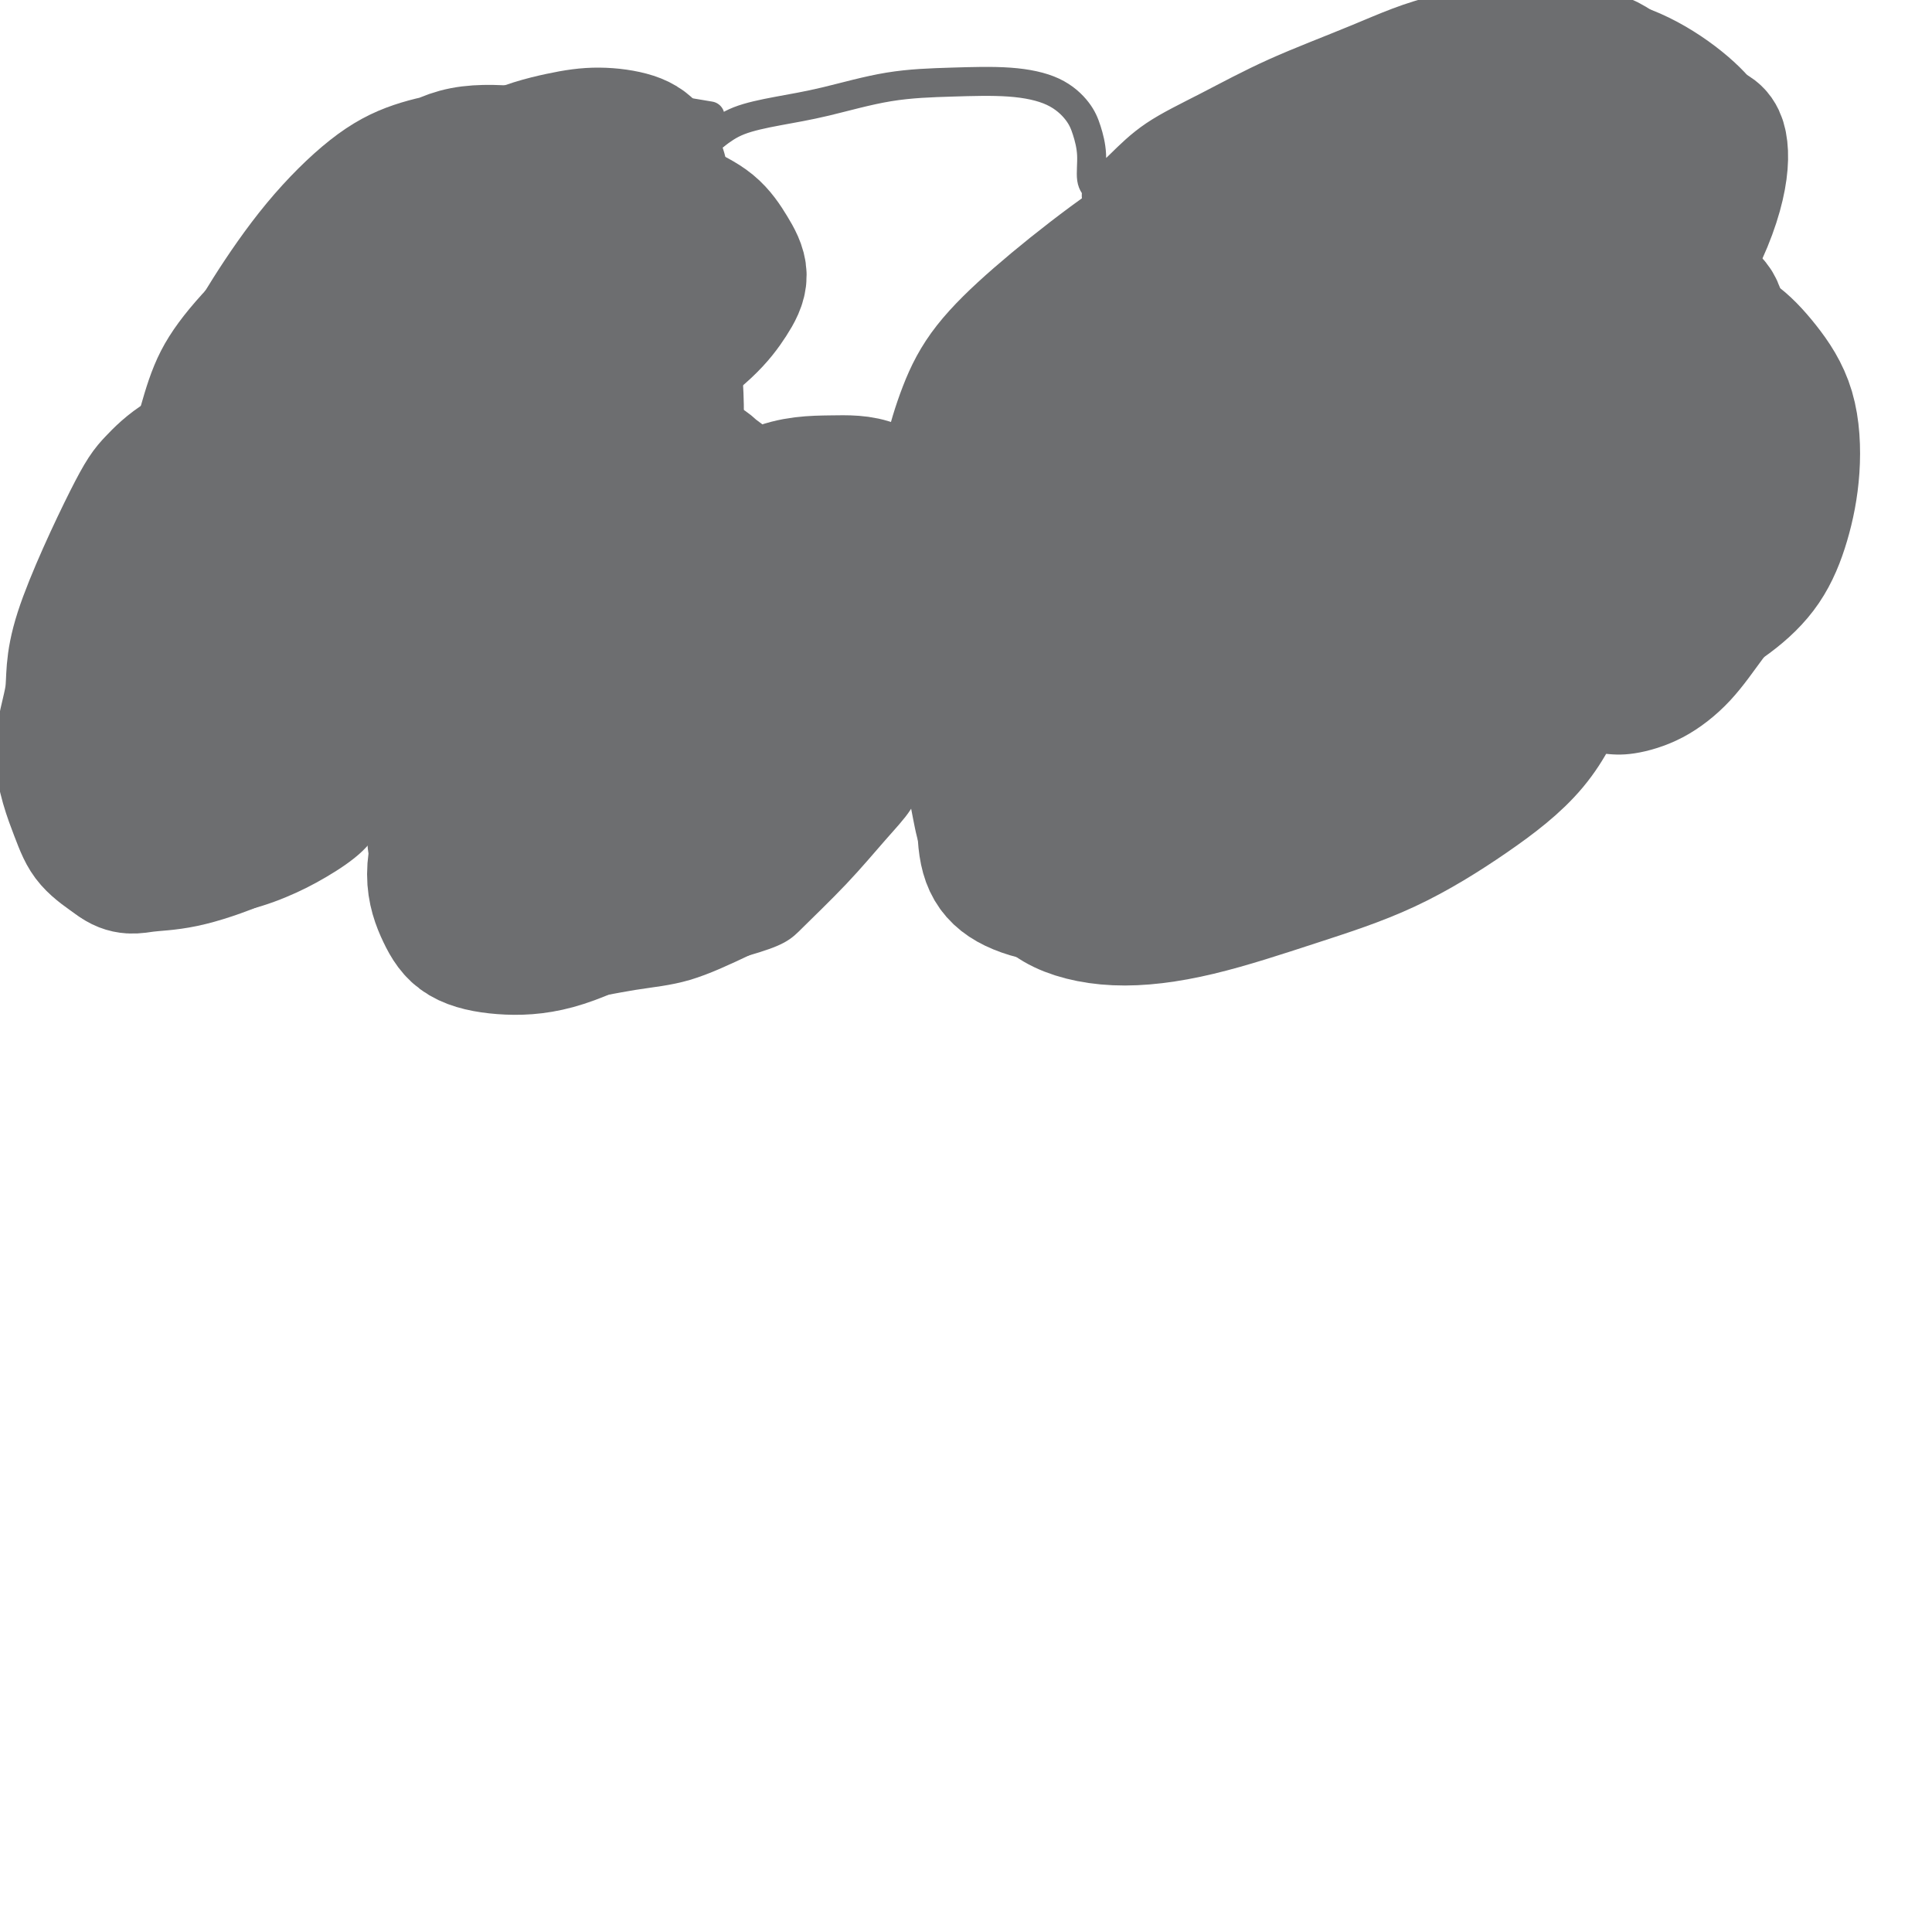 <svg viewBox='0 0 400 400' version='1.1' xmlns='http://www.w3.org/2000/svg' xmlns:xlink='http://www.w3.org/1999/xlink'><g fill='none' stroke='#6D6E70' stroke-width='6' stroke-linecap='round' stroke-linejoin='round'><path d='M147,24c-1.747,-0.290 -3.494,-0.580 -6,-1c-2.506,-0.420 -5.770,-0.968 -9,-1c-3.230,-0.032 -6.427,0.454 -10,1c-3.573,0.546 -7.521,1.151 -12,2c-4.479,0.849 -9.490,1.941 -14,3c-4.510,1.059 -8.520,2.084 -13,4c-4.480,1.916 -9.430,4.721 -14,8c-4.570,3.279 -8.760,7.030 -13,11c-4.240,3.970 -8.531,8.159 -12,12c-3.469,3.841 -6.117,7.334 -8,11c-1.883,3.666 -3.000,7.505 -4,11c-1.000,3.495 -1.884,6.647 -2,9c-0.116,2.353 0.536,3.907 1,5c0.464,1.093 0.741,1.726 1,2c0.259,0.274 0.500,0.190 1,0c0.500,-0.190 1.258,-0.488 2,-1c0.742,-0.512 1.467,-1.240 2,-2c0.533,-0.760 0.873,-1.552 1,-2c0.127,-0.448 0.041,-0.551 0,-1c-0.041,-0.449 -0.036,-1.244 0,-2c0.036,-0.756 0.103,-1.474 0,-2c-0.103,-0.526 -0.377,-0.861 -1,-1c-0.623,-0.139 -1.594,-0.082 -3,0c-1.406,0.082 -3.247,0.191 -5,1c-1.753,0.809 -3.418,2.320 -5,4c-1.582,1.680 -3.080,3.529 -4,6c-0.920,2.471 -1.263,5.563 -2,9c-0.737,3.437 -1.869,7.218 -3,11'/><path d='M15,121c-1.818,6.139 -1.862,8.485 -3,12c-1.138,3.515 -3.371,8.198 -5,12c-1.629,3.802 -2.654,6.722 -3,10c-0.346,3.278 -0.014,6.912 1,10c1.014,3.088 2.709,5.630 4,8c1.291,2.370 2.178,4.569 3,6c0.822,1.431 1.581,2.095 3,3c1.419,0.905 3.500,2.052 6,3c2.500,0.948 5.418,1.697 8,2c2.582,0.303 4.827,0.162 8,0c3.173,-0.162 7.276,-0.343 11,-1c3.724,-0.657 7.071,-1.791 10,-3c2.929,-1.209 5.440,-2.495 8,-4c2.560,-1.505 5.169,-3.231 7,-5c1.831,-1.769 2.884,-3.582 4,-5c1.116,-1.418 2.295,-2.440 3,-3c0.705,-0.560 0.934,-0.658 1,-1c0.066,-0.342 -0.033,-0.926 0,-1c0.033,-0.074 0.198,0.364 0,1c-0.198,0.636 -0.758,1.471 -1,3c-0.242,1.529 -0.165,3.754 0,6c0.165,2.246 0.420,4.514 1,7c0.580,2.486 1.486,5.190 3,8c1.514,2.810 3.636,5.727 6,8c2.364,2.273 4.969,3.901 8,5c3.031,1.099 6.486,1.667 10,2c3.514,0.333 7.086,0.429 11,0c3.914,-0.429 8.169,-1.385 12,-2c3.831,-0.615 7.237,-0.890 11,-2c3.763,-1.110 7.881,-3.055 12,-5'/><path d='M154,195c7.243,-2.103 7.852,-2.860 10,-5c2.148,-2.140 5.837,-5.662 9,-9c3.163,-3.338 5.800,-6.492 8,-9c2.200,-2.508 3.961,-4.371 5,-6c1.039,-1.629 1.354,-3.023 2,-4c0.646,-0.977 1.622,-1.537 2,-2c0.378,-0.463 0.156,-0.829 0,-1c-0.156,-0.171 -0.248,-0.146 0,0c0.248,0.146 0.835,0.413 1,1c0.165,0.587 -0.091,1.493 0,3c0.091,1.507 0.530,3.614 1,6c0.470,2.386 0.972,5.052 2,7c1.028,1.948 2.583,3.178 4,5c1.417,1.822 2.697,4.238 5,6c2.303,1.762 5.630,2.872 9,4c3.370,1.128 6.784,2.273 11,3c4.216,0.727 9.233,1.036 14,1c4.767,-0.036 9.284,-0.418 14,-1c4.716,-0.582 9.632,-1.364 14,-2c4.368,-0.636 8.188,-1.126 12,-2c3.812,-0.874 7.616,-2.132 11,-4c3.384,-1.868 6.346,-4.346 9,-7c2.654,-2.654 4.998,-5.485 7,-9c2.002,-3.515 3.661,-7.716 5,-11c1.339,-3.284 2.359,-5.651 3,-8c0.641,-2.349 0.904,-4.679 1,-6c0.096,-1.321 0.026,-1.632 0,-2c-0.026,-0.368 -0.007,-0.791 0,-1c0.007,-0.209 0.002,-0.202 0,0c-0.002,0.202 -0.001,0.601 0,1'/><path d='M313,143c1.367,-4.333 0.285,-1.666 0,0c-0.285,1.666 0.225,2.331 1,3c0.775,0.669 1.813,1.344 3,2c1.187,0.656 2.523,1.294 4,2c1.477,0.706 3.096,1.480 5,2c1.904,0.520 4.093,0.785 6,1c1.907,0.215 3.532,0.380 6,0c2.468,-0.380 5.777,-1.305 9,-3c3.223,-1.695 6.358,-4.161 9,-7c2.642,-2.839 4.791,-6.050 7,-9c2.209,-2.950 4.477,-5.637 6,-8c1.523,-2.363 2.301,-4.401 3,-7c0.699,-2.599 1.321,-5.759 2,-9c0.679,-3.241 1.416,-6.562 2,-10c0.584,-3.438 1.015,-6.991 1,-10c-0.015,-3.009 -0.476,-5.474 -1,-8c-0.524,-2.526 -1.112,-5.115 -2,-7c-0.888,-1.885 -2.078,-3.068 -3,-4c-0.922,-0.932 -1.578,-1.612 -3,-2c-1.422,-0.388 -3.610,-0.483 -5,-1c-1.390,-0.517 -1.982,-1.456 -4,-2c-2.018,-0.544 -5.462,-0.693 -7,-1c-1.538,-0.307 -1.171,-0.774 -1,-1c0.171,-0.226 0.145,-0.213 0,0c-0.145,0.213 -0.410,0.624 0,0c0.410,-0.624 1.495,-2.283 3,-4c1.505,-1.717 3.430,-3.490 5,-6c1.570,-2.510 2.785,-5.755 4,-9'/><path d='M363,45c2.453,-4.854 3.085,-6.988 3,-10c-0.085,-3.012 -0.887,-6.902 -2,-10c-1.113,-3.098 -2.538,-5.405 -5,-8c-2.462,-2.595 -5.963,-5.477 -10,-8c-4.037,-2.523 -8.611,-4.687 -14,-6c-5.389,-1.313 -11.591,-1.773 -18,-2c-6.409,-0.227 -13.023,-0.219 -19,1c-5.977,1.219 -11.315,3.648 -17,6c-5.685,2.352 -11.716,4.626 -17,7c-5.284,2.374 -9.822,4.849 -14,7c-4.178,2.151 -7.995,3.977 -11,6c-3.005,2.023 -5.197,4.242 -7,6c-1.803,1.758 -3.215,3.057 -4,4c-0.785,0.943 -0.941,1.532 -1,2c-0.059,0.468 -0.020,0.815 0,1c0.020,0.185 0.020,0.207 0,0c-0.020,-0.207 -0.061,-0.642 0,-1c0.061,-0.358 0.222,-0.640 0,-1c-0.222,-0.360 -0.828,-0.799 -1,-2c-0.172,-1.201 0.091,-3.163 0,-5c-0.091,-1.837 -0.535,-3.550 -1,-5c-0.465,-1.450 -0.950,-2.636 -2,-4c-1.050,-1.364 -2.665,-2.906 -5,-4c-2.335,-1.094 -5.391,-1.741 -9,-2c-3.609,-0.259 -7.770,-0.131 -12,0c-4.230,0.131 -8.528,0.264 -13,1c-4.472,0.736 -9.116,2.073 -13,3c-3.884,0.927 -7.007,1.442 -10,2c-2.993,0.558 -5.855,1.159 -8,2c-2.145,0.841 -3.572,1.920 -5,3'/><path d='M148,28c-6.143,1.672 -3.502,0.852 -3,1c0.502,0.148 -1.137,1.266 -2,2c-0.863,0.734 -0.949,1.086 -1,1c-0.051,-0.086 -0.065,-0.611 0,-1c0.065,-0.389 0.210,-0.643 0,-1c-0.210,-0.357 -0.774,-0.816 -1,-1c-0.226,-0.184 -0.113,-0.092 0,0'/></g>
<g fill='none' stroke='#6D6E70' stroke-width='28' stroke-linecap='round' stroke-linejoin='round'><path d='M126,56c-4.899,1.622 -9.798,3.244 -14,5c-4.202,1.756 -7.708,3.647 -11,6c-3.292,2.353 -6.370,5.167 -10,9c-3.630,3.833 -7.812,8.684 -11,14c-3.188,5.316 -5.382,11.098 -7,16c-1.618,4.902 -2.661,8.925 -3,12c-0.339,3.075 0.026,5.203 1,7c0.974,1.797 2.559,3.265 4,4c1.441,0.735 2.740,0.738 5,0c2.260,-0.738 5.482,-2.217 9,-4c3.518,-1.783 7.332,-3.869 11,-7c3.668,-3.131 7.190,-7.308 10,-12c2.810,-4.692 4.910,-9.900 7,-14c2.090,-4.100 4.172,-7.094 5,-10c0.828,-2.906 0.403,-5.725 0,-8c-0.403,-2.275 -0.786,-4.006 -2,-6c-1.214,-1.994 -3.261,-4.252 -5,-6c-1.739,-1.748 -3.170,-2.987 -5,-4c-1.830,-1.013 -4.059,-1.800 -6,-2c-1.941,-0.200 -3.593,0.186 -6,1c-2.407,0.814 -5.569,2.054 -9,4c-3.431,1.946 -7.129,4.597 -11,8c-3.871,3.403 -7.914,7.559 -12,12c-4.086,4.441 -8.216,9.169 -12,14c-3.784,4.831 -7.221,9.767 -10,15c-2.779,5.233 -4.900,10.763 -6,15c-1.100,4.237 -1.181,7.179 -1,10c0.181,2.821 0.623,5.520 2,7c1.377,1.480 3.688,1.740 6,2'/><path d='M45,144c2.459,-0.064 5.605,-1.223 10,-4c4.395,-2.777 10.039,-7.171 16,-12c5.961,-4.829 12.238,-10.092 18,-16c5.762,-5.908 11.009,-12.462 16,-19c4.991,-6.538 9.725,-13.060 14,-19c4.275,-5.940 8.092,-11.297 11,-16c2.908,-4.703 4.906,-8.753 6,-12c1.094,-3.247 1.285,-5.692 1,-8c-0.285,-2.308 -1.045,-4.481 -2,-6c-0.955,-1.519 -2.106,-2.385 -4,-3c-1.894,-0.615 -4.533,-0.981 -7,-1c-2.467,-0.019 -4.764,0.308 -8,1c-3.236,0.692 -7.412,1.747 -12,4c-4.588,2.253 -9.586,5.703 -14,9c-4.414,3.297 -8.242,6.439 -12,10c-3.758,3.561 -7.447,7.539 -11,11c-3.553,3.461 -6.971,6.405 -10,10c-3.029,3.595 -5.670,7.842 -8,12c-2.330,4.158 -4.349,8.226 -6,12c-1.651,3.774 -2.932,7.254 -3,10c-0.068,2.746 1.078,4.760 2,6c0.922,1.240 1.620,1.707 3,2c1.380,0.293 3.442,0.412 6,0c2.558,-0.412 5.613,-1.353 9,-3c3.387,-1.647 7.105,-3.998 11,-7c3.895,-3.002 7.967,-6.653 12,-10c4.033,-3.347 8.025,-6.388 11,-10c2.975,-3.612 4.931,-7.793 7,-11c2.069,-3.207 4.249,-5.440 6,-8c1.751,-2.560 3.072,-5.446 4,-8c0.928,-2.554 1.464,-4.777 2,-7'/><path d='M113,51c3.032,-6.388 1.112,-5.359 0,-6c-1.112,-0.641 -1.418,-2.952 -2,-5c-0.582,-2.048 -1.442,-3.834 -3,-5c-1.558,-1.166 -3.816,-1.712 -6,-2c-2.184,-0.288 -4.294,-0.319 -7,0c-2.706,0.319 -6.007,0.986 -9,2c-2.993,1.014 -5.677,2.375 -9,5c-3.323,2.625 -7.283,6.516 -11,11c-3.717,4.484 -7.189,9.562 -10,14c-2.811,4.438 -4.961,8.235 -7,12c-2.039,3.765 -3.966,7.498 -5,11c-1.034,3.502 -1.175,6.775 -1,10c0.175,3.225 0.667,6.404 2,9c1.333,2.596 3.506,4.611 6,6c2.494,1.389 5.308,2.154 9,2c3.692,-0.154 8.262,-1.228 13,-3c4.738,-1.772 9.645,-4.244 15,-7c5.355,-2.756 11.157,-5.797 17,-9c5.843,-3.203 11.729,-6.568 17,-10c5.271,-3.432 9.929,-6.930 14,-10c4.071,-3.070 7.554,-5.710 10,-8c2.446,-2.290 3.856,-4.228 5,-6c1.144,-1.772 2.022,-3.376 2,-5c-0.022,-1.624 -0.946,-3.268 -2,-5c-1.054,-1.732 -2.240,-3.553 -4,-5c-1.760,-1.447 -4.096,-2.520 -7,-4c-2.904,-1.480 -6.378,-3.366 -10,-5c-3.622,-1.634 -7.394,-3.015 -11,-4c-3.606,-0.985 -7.048,-1.573 -11,-2c-3.952,-0.427 -8.415,-0.693 -12,0c-3.585,0.693 -6.293,2.347 -9,4'/><path d='M87,36c-2.787,1.924 -5.253,4.733 -8,8c-2.747,3.267 -5.775,6.993 -8,11c-2.225,4.007 -3.646,8.295 -5,13c-1.354,4.705 -2.640,9.827 -3,15c-0.360,5.173 0.207,10.397 1,15c0.793,4.603 1.811,8.586 4,12c2.189,3.414 5.548,6.260 9,8c3.452,1.740 6.998,2.375 11,3c4.002,0.625 8.460,1.242 13,1c4.540,-0.242 9.161,-1.342 14,-3c4.839,-1.658 9.897,-3.876 14,-7c4.103,-3.124 7.251,-7.156 9,-12c1.749,-4.844 2.100,-10.500 2,-16c-0.100,-5.500 -0.651,-10.845 -2,-16c-1.349,-5.155 -3.497,-10.122 -6,-14c-2.503,-3.878 -5.360,-6.669 -8,-9c-2.640,-2.331 -5.063,-4.202 -8,-6c-2.937,-1.798 -6.388,-3.524 -10,-4c-3.612,-0.476 -7.387,0.297 -11,1c-3.613,0.703 -7.066,1.335 -10,3c-2.934,1.665 -5.348,4.364 -8,7c-2.652,2.636 -5.540,5.209 -8,9c-2.460,3.791 -4.492,8.799 -6,13c-1.508,4.201 -2.492,7.596 -3,11c-0.508,3.404 -0.540,6.817 0,10c0.540,3.183 1.651,6.136 3,9c1.349,2.864 2.936,5.640 5,8c2.064,2.360 4.605,4.303 7,6c2.395,1.697 4.645,3.149 7,4c2.355,0.851 4.816,1.100 7,1c2.184,-0.100 4.092,-0.550 6,-1'/><path d='M95,116c2.918,-0.439 3.714,-1.538 5,-3c1.286,-1.462 3.063,-3.287 4,-5c0.937,-1.713 1.036,-3.316 1,-5c-0.036,-1.684 -0.205,-3.451 -1,-5c-0.795,-1.549 -2.215,-2.879 -3,-4c-0.785,-1.121 -0.936,-2.031 -5,-4c-4.064,-1.969 -12.042,-4.996 -17,-6c-4.958,-1.004 -6.896,0.017 -10,1c-3.104,0.983 -7.372,1.930 -11,3c-3.628,1.070 -6.615,2.263 -9,4c-2.385,1.737 -4.169,4.019 -6,6c-1.831,1.981 -3.711,3.662 -5,6c-1.289,2.338 -1.988,5.333 -3,9c-1.012,3.667 -2.338,8.006 -3,12c-0.662,3.994 -0.660,7.643 0,11c0.660,3.357 1.980,6.422 3,9c1.020,2.578 1.741,4.669 3,6c1.259,1.331 3.055,1.901 5,3c1.945,1.099 4.038,2.728 6,3c1.962,0.272 3.793,-0.813 6,-1c2.207,-0.187 4.792,0.523 9,-5c4.208,-5.523 10.041,-17.280 13,-24c2.959,-6.720 3.044,-8.402 3,-11c-0.044,-2.598 -0.216,-6.113 -1,-9c-0.784,-2.887 -2.180,-5.147 -4,-7c-1.820,-1.853 -4.065,-3.301 -6,-4c-1.935,-0.699 -3.559,-0.650 -6,-1c-2.441,-0.350 -5.697,-1.100 -9,-1c-3.303,0.100 -6.651,1.050 -10,2'/><path d='M44,96c-5.414,0.947 -6.448,3.316 -8,6c-1.552,2.684 -3.620,5.684 -6,9c-2.380,3.316 -5.071,6.948 -7,11c-1.929,4.052 -3.096,8.524 -4,13c-0.904,4.476 -1.546,8.955 -2,13c-0.454,4.045 -0.721,7.656 -1,11c-0.279,3.344 -0.569,6.421 2,10c2.569,3.579 7.997,7.662 11,9c3.003,1.338 3.579,-0.067 5,-1c1.421,-0.933 3.686,-1.393 7,-3c3.314,-1.607 7.678,-4.362 12,-8c4.322,-3.638 8.603,-8.160 12,-12c3.397,-3.840 5.910,-6.999 8,-11c2.090,-4.001 3.756,-8.845 5,-13c1.244,-4.155 2.065,-7.621 2,-11c-0.065,-3.379 -1.016,-6.670 -2,-10c-0.984,-3.330 -2.001,-6.700 -4,-10c-1.999,-3.300 -4.979,-6.532 -8,-8c-3.021,-1.468 -6.083,-1.172 -9,-1c-2.917,0.172 -5.690,0.220 -9,1c-3.310,0.780 -7.157,2.293 -10,4c-2.843,1.707 -4.681,3.609 -6,5c-1.319,1.391 -2.120,2.272 -5,8c-2.880,5.728 -7.840,16.303 -10,23c-2.160,6.697 -1.521,9.515 -2,13c-0.479,3.485 -2.077,7.635 -2,12c0.077,4.365 1.828,8.944 3,12c1.172,3.056 1.763,4.587 3,6c1.237,1.413 3.118,2.706 5,4'/><path d='M24,178c2.259,1.791 3.908,1.270 6,1c2.092,-0.270 4.628,-0.287 8,-1c3.372,-0.713 7.581,-2.121 12,-4c4.419,-1.879 9.047,-4.227 13,-7c3.953,-2.773 7.230,-5.969 10,-9c2.770,-3.031 5.035,-5.895 7,-9c1.965,-3.105 3.632,-6.451 5,-10c1.368,-3.549 2.437,-7.302 3,-10c0.563,-2.698 0.620,-4.340 0,-6c-0.620,-1.660 -1.917,-3.339 -3,-4c-1.083,-0.661 -1.951,-0.304 -3,0c-1.049,0.304 -2.279,0.557 -4,1c-1.721,0.443 -3.933,1.078 -6,2c-2.067,0.922 -3.987,2.133 -7,5c-3.013,2.867 -7.118,7.391 -10,11c-2.882,3.609 -4.541,6.302 -6,9c-1.459,2.698 -2.717,5.401 -3,7c-0.283,1.599 0.411,2.093 1,3c0.589,0.907 1.074,2.228 2,3c0.926,0.772 2.294,0.997 4,1c1.706,0.003 3.750,-0.215 7,-1c3.250,-0.785 7.706,-2.136 13,-4c5.294,-1.864 11.425,-4.241 17,-7c5.575,-2.759 10.592,-5.899 16,-9c5.408,-3.101 11.205,-6.163 16,-9c4.795,-2.837 8.589,-5.451 12,-8c3.411,-2.549 6.440,-5.034 9,-7c2.560,-1.966 4.651,-3.414 6,-5c1.349,-1.586 1.957,-3.310 2,-5c0.043,-1.690 -0.478,-3.345 -1,-5'/><path d='M150,101c-0.184,-2.099 -1.144,-2.348 -2,-3c-0.856,-0.652 -1.608,-1.708 -3,-2c-1.392,-0.292 -3.424,0.180 -5,1c-1.576,0.820 -2.696,1.989 -5,4c-2.304,2.011 -5.792,4.864 -9,8c-3.208,3.136 -6.135,6.553 -9,11c-2.865,4.447 -5.667,9.923 -8,15c-2.333,5.077 -4.197,9.755 -6,14c-1.803,4.245 -3.546,8.059 -4,12c-0.454,3.941 0.381,8.011 1,11c0.619,2.989 1.021,4.897 2,7c0.979,2.103 2.535,4.399 5,6c2.465,1.601 5.838,2.506 9,3c3.162,0.494 6.112,0.576 10,0c3.888,-0.576 8.715,-1.812 13,-4c4.285,-2.188 8.028,-5.329 12,-9c3.972,-3.671 8.171,-7.870 12,-12c3.829,-4.130 7.287,-8.189 10,-13c2.713,-4.811 4.681,-10.372 6,-15c1.319,-4.628 1.989,-8.321 2,-12c0.011,-3.679 -0.635,-7.345 -2,-10c-1.365,-2.655 -3.447,-4.301 -6,-6c-2.553,-1.699 -5.578,-3.451 -9,-4c-3.422,-0.549 -7.241,0.105 -11,1c-3.759,0.895 -7.456,2.030 -12,4c-4.544,1.970 -9.933,4.775 -15,8c-5.067,3.225 -9.811,6.870 -14,11c-4.189,4.130 -7.824,8.746 -11,13c-3.176,4.254 -5.894,8.145 -8,12c-2.106,3.855 -3.602,7.673 -4,11c-0.398,3.327 0.301,6.164 1,9'/><path d='M90,172c-0.115,4.470 1.096,5.646 3,7c1.904,1.354 4.501,2.885 7,4c2.499,1.115 4.900,1.814 8,2c3.100,0.186 6.899,-0.143 11,-1c4.101,-0.857 8.505,-2.244 13,-4c4.495,-1.756 9.081,-3.883 14,-7c4.919,-3.117 10.172,-7.224 15,-11c4.828,-3.776 9.232,-7.222 13,-11c3.768,-3.778 6.899,-7.887 9,-12c2.101,-4.113 3.170,-8.229 4,-12c0.830,-3.771 1.420,-7.198 1,-10c-0.420,-2.802 -1.851,-4.981 -4,-7c-2.149,-2.019 -5.015,-3.880 -8,-5c-2.985,-1.120 -6.087,-1.500 -10,-1c-3.913,0.500 -8.637,1.880 -13,4c-4.363,2.120 -8.365,4.981 -13,8c-4.635,3.019 -9.902,6.195 -15,10c-5.098,3.805 -10.026,8.239 -14,13c-3.974,4.761 -6.993,9.849 -10,15c-3.007,5.151 -6.003,10.365 -8,15c-1.997,4.635 -2.995,8.692 -3,12c-0.005,3.308 0.984,5.866 2,8c1.016,2.134 2.059,3.845 4,5c1.941,1.155 4.779,1.753 8,2c3.221,0.247 6.825,0.141 11,-1c4.175,-1.141 8.920,-3.318 14,-6c5.080,-2.682 10.494,-5.868 16,-10c5.506,-4.132 11.105,-9.211 16,-14c4.895,-4.789 9.087,-9.289 13,-14c3.913,-4.711 7.547,-9.632 10,-14c2.453,-4.368 3.727,-8.184 5,-12'/><path d='M189,125c1.036,-3.729 1.126,-7.051 1,-10c-0.126,-2.949 -0.466,-5.523 -2,-8c-1.534,-2.477 -4.260,-4.856 -7,-6c-2.740,-1.144 -5.495,-1.054 -9,-1c-3.505,0.054 -7.761,0.073 -12,2c-4.239,1.927 -8.462,5.762 -13,10c-4.538,4.238 -9.391,8.880 -14,14c-4.609,5.120 -8.975,10.719 -13,16c-4.025,5.281 -7.708,10.246 -10,15c-2.292,4.754 -3.192,9.298 -4,13c-0.808,3.702 -1.525,6.562 -1,9c0.525,2.438 2.290,4.452 4,6c1.710,1.548 3.363,2.628 6,3c2.637,0.372 6.258,0.035 10,-1c3.742,-1.035 7.607,-2.768 12,-5c4.393,-2.232 9.315,-4.964 14,-9c4.685,-4.036 9.134,-9.378 13,-14c3.866,-4.622 7.149,-8.525 10,-13c2.851,-4.475 5.269,-9.522 7,-14c1.731,-4.478 2.776,-8.388 3,-12c0.224,-3.612 -0.373,-6.925 -1,-9c-0.627,-2.075 -1.284,-2.912 -4,-3c-2.716,-0.088 -7.490,0.571 -11,2c-3.510,1.429 -5.758,3.627 -9,7c-3.242,3.373 -7.480,7.922 -11,13c-3.520,5.078 -6.322,10.687 -9,15c-2.678,4.313 -5.233,7.331 -7,10c-1.767,2.669 -2.745,4.988 -3,7c-0.255,2.012 0.213,3.718 1,5c0.787,1.282 1.894,2.141 3,3'/><path d='M133,170c1.577,1.498 3.519,1.241 5,1c1.481,-0.241 2.501,-0.468 4,-1c1.499,-0.532 3.475,-1.370 5,-2c1.525,-0.630 2.597,-1.051 5,-3c2.403,-1.949 6.135,-5.425 9,-10c2.865,-4.575 4.863,-10.248 7,-16c2.137,-5.752 4.412,-11.581 6,-16c1.588,-4.419 2.490,-7.426 3,-9c0.510,-1.574 0.628,-1.714 0,-2c-0.628,-0.286 -2.001,-0.718 -3,-1c-0.999,-0.282 -1.623,-0.413 -3,0c-1.377,0.413 -3.508,1.369 -5,2c-1.492,0.631 -2.344,0.938 -5,3c-2.656,2.062 -7.118,5.881 -11,11c-3.882,5.119 -7.186,11.539 -10,17c-2.814,5.461 -5.137,9.964 -7,14c-1.863,4.036 -3.267,7.606 -4,11c-0.733,3.394 -0.794,6.614 0,9c0.794,2.386 2.445,3.939 4,5c1.555,1.061 3.015,1.629 5,2c1.985,0.371 4.494,0.546 8,-1c3.506,-1.546 8.008,-4.813 13,-9c4.992,-4.187 10.472,-9.296 15,-14c4.528,-4.704 8.102,-9.004 11,-13c2.898,-3.996 5.118,-7.687 7,-11c1.882,-3.313 3.424,-6.247 4,-9c0.576,-2.753 0.185,-5.326 -1,-7c-1.185,-1.674 -3.165,-2.451 -5,-3c-1.835,-0.549 -3.524,-0.871 -6,0c-2.476,0.871 -5.738,2.936 -9,5'/><path d='M175,123c-4.668,2.689 -8.838,6.911 -13,12c-4.162,5.089 -8.316,11.045 -12,16c-3.684,4.955 -6.899,8.907 -9,13c-2.101,4.093 -3.090,8.325 -4,11c-0.910,2.675 -1.743,3.792 -2,5c-0.257,1.208 0.062,2.507 1,3c0.938,0.493 2.494,0.181 4,0c1.506,-0.181 2.961,-0.231 6,-2c3.039,-1.769 7.663,-5.257 13,-10c5.337,-4.743 11.388,-10.742 17,-16c5.612,-5.258 10.783,-9.776 16,-14c5.217,-4.224 10.478,-8.154 15,-12c4.522,-3.846 8.305,-7.609 12,-11c3.695,-3.391 7.303,-6.411 10,-9c2.697,-2.589 4.484,-4.747 6,-6c1.516,-1.253 2.760,-1.601 3,-2c0.240,-0.399 -0.523,-0.849 -1,-1c-0.477,-0.151 -0.669,-0.005 -1,0c-0.331,0.005 -0.801,-0.133 -1,0c-0.199,0.133 -0.126,0.536 -1,1c-0.874,0.464 -2.696,0.990 -4,2c-1.304,1.010 -2.092,2.505 -3,4c-0.908,1.495 -1.938,2.991 -3,4c-1.062,1.009 -2.158,1.533 -3,3c-0.842,1.467 -1.430,3.879 -2,6c-0.570,2.121 -1.120,3.953 -1,6c0.120,2.047 0.911,4.311 2,6c1.089,1.689 2.478,2.803 5,3c2.522,0.197 6.179,-0.524 10,-2c3.821,-1.476 7.806,-3.707 15,-10c7.194,-6.293 17.597,-16.646 28,-27'/><path d='M278,96c5.806,-6.156 6.323,-8.047 7,-10c0.677,-1.953 1.516,-3.967 1,-5c-0.516,-1.033 -2.387,-1.084 -4,-1c-1.613,0.084 -2.968,0.303 -5,1c-2.032,0.697 -4.741,1.872 -9,5c-4.259,3.128 -10.069,8.207 -16,14c-5.931,5.793 -11.982,12.298 -17,18c-5.018,5.702 -9.001,10.601 -13,16c-3.999,5.399 -8.013,11.298 -11,16c-2.987,4.702 -4.945,8.206 -6,12c-1.055,3.794 -1.205,7.877 -1,11c0.205,3.123 0.766,5.285 2,7c1.234,1.715 3.140,2.983 6,4c2.860,1.017 6.672,1.783 11,1c4.328,-0.783 9.170,-3.113 15,-6c5.830,-2.887 12.647,-6.329 19,-10c6.353,-3.671 12.243,-7.570 18,-12c5.757,-4.430 11.380,-9.391 16,-14c4.620,-4.609 8.236,-8.865 11,-13c2.764,-4.135 4.676,-8.148 6,-12c1.324,-3.852 2.060,-7.542 2,-11c-0.060,-3.458 -0.917,-6.683 -3,-9c-2.083,-2.317 -5.394,-3.728 -9,-5c-3.606,-1.272 -7.507,-2.407 -12,-2c-4.493,0.407 -9.577,2.356 -15,5c-5.423,2.644 -11.185,5.982 -17,10c-5.815,4.018 -11.682,8.716 -17,14c-5.318,5.284 -10.086,11.153 -14,17c-3.914,5.847 -6.976,11.670 -9,17c-2.024,5.330 -3.012,10.165 -4,15'/><path d='M210,169c-1.556,7.356 1.054,9.747 3,12c1.946,2.253 3.229,4.368 6,6c2.771,1.632 7.029,2.780 12,3c4.971,0.220 10.656,-0.486 17,-2c6.344,-1.514 13.348,-3.834 20,-6c6.652,-2.166 12.952,-4.178 19,-7c6.048,-2.822 11.843,-6.452 17,-10c5.157,-3.548 9.675,-7.012 13,-11c3.325,-3.988 5.457,-8.498 7,-13c1.543,-4.502 2.497,-8.994 2,-13c-0.497,-4.006 -2.444,-7.526 -5,-11c-2.556,-3.474 -5.720,-6.902 -10,-10c-4.280,-3.098 -9.675,-5.864 -15,-7c-5.325,-1.136 -10.578,-0.640 -16,1c-5.422,1.640 -11.013,4.423 -16,8c-4.987,3.577 -9.371,7.947 -14,13c-4.629,5.053 -9.501,10.789 -13,16c-3.499,5.211 -5.623,9.898 -7,15c-1.377,5.102 -2.008,10.618 -2,15c0.008,4.382 0.654,7.629 2,10c1.346,2.371 3.392,3.866 6,5c2.608,1.134 5.780,1.908 9,2c3.220,0.092 6.490,-0.496 10,-2c3.510,-1.504 7.261,-3.922 11,-7c3.739,-3.078 7.466,-6.814 11,-11c3.534,-4.186 6.877,-8.821 9,-13c2.123,-4.179 3.028,-7.902 4,-11c0.972,-3.098 2.013,-5.573 2,-8c-0.013,-2.427 -1.080,-4.807 -2,-7c-0.920,-2.193 -1.691,-4.198 -3,-6c-1.309,-1.802 -3.154,-3.401 -5,-5'/><path d='M282,115c-2.687,-3.262 -4.404,-2.416 -6,-2c-1.596,0.416 -3.070,0.404 -6,2c-2.930,1.596 -7.314,4.801 -11,9c-3.686,4.199 -6.673,9.391 -9,14c-2.327,4.609 -3.993,8.634 -5,12c-1.007,3.366 -1.353,6.071 -1,9c0.353,2.929 1.407,6.080 3,8c1.593,1.920 3.727,2.610 6,3c2.273,0.390 4.685,0.482 8,-1c3.315,-1.482 7.532,-4.537 12,-8c4.468,-3.463 9.188,-7.336 13,-12c3.812,-4.664 6.715,-10.121 9,-15c2.285,-4.879 3.952,-9.179 5,-13c1.048,-3.821 1.477,-7.161 1,-10c-0.477,-2.839 -1.861,-5.176 -4,-6c-2.139,-0.824 -5.033,-0.135 -8,1c-2.967,1.135 -6.008,2.717 -9,5c-2.992,2.283 -5.937,5.269 -9,9c-3.063,3.731 -6.246,8.208 -9,13c-2.754,4.792 -5.079,9.900 -7,14c-1.921,4.100 -3.439,7.191 -4,10c-0.561,2.809 -0.164,5.335 0,7c0.164,1.665 0.095,2.469 1,3c0.905,0.531 2.784,0.788 4,0c1.216,-0.788 1.769,-2.621 3,-4c1.231,-1.379 3.140,-2.303 6,-6c2.860,-3.697 6.673,-10.167 10,-17c3.327,-6.833 6.170,-14.027 8,-19c1.830,-4.973 2.646,-7.723 3,-10c0.354,-2.277 0.244,-4.079 0,-5c-0.244,-0.921 -0.622,-0.960 -1,-1'/><path d='M285,105c-0.560,-0.737 -1.461,0.420 -2,1c-0.539,0.580 -0.715,0.582 -1,1c-0.285,0.418 -0.680,1.251 -2,3c-1.320,1.749 -3.565,4.414 -5,7c-1.435,2.586 -2.061,5.093 -2,8c0.061,2.907 0.807,6.213 2,8c1.193,1.787 2.833,2.054 5,2c2.167,-0.054 4.861,-0.428 8,-1c3.139,-0.572 6.724,-1.342 11,-3c4.276,-1.658 9.244,-4.204 14,-7c4.756,-2.796 9.301,-5.842 13,-9c3.699,-3.158 6.550,-6.427 10,-10c3.450,-3.573 7.497,-7.450 10,-10c2.503,-2.550 3.463,-3.773 6,-11c2.537,-7.227 6.651,-20.459 1,-22c-5.651,-1.541 -21.066,8.610 -30,17c-8.934,8.390 -11.386,15.020 -14,21c-2.614,5.980 -5.390,11.312 -7,16c-1.610,4.688 -2.053,8.733 -2,12c0.053,3.267 0.602,5.757 2,8c1.398,2.243 3.644,4.238 6,5c2.356,0.762 4.823,0.289 8,0c3.177,-0.289 7.064,-0.395 11,-2c3.936,-1.605 7.921,-4.709 12,-8c4.079,-3.291 8.252,-6.771 12,-10c3.748,-3.229 7.071,-6.208 9,-9c1.929,-2.792 2.465,-5.396 3,-8'/><path d='M363,104c1.931,-3.802 0.759,-4.808 0,-6c-0.759,-1.192 -1.103,-2.571 -2,-4c-0.897,-1.429 -2.346,-2.909 -4,-4c-1.654,-1.091 -3.512,-1.792 -5,-2c-1.488,-0.208 -2.607,0.078 -4,1c-1.393,0.922 -3.059,2.480 -5,4c-1.941,1.520 -4.158,3.002 -6,6c-1.842,2.998 -3.309,7.511 -4,11c-0.691,3.489 -0.604,5.953 0,8c0.604,2.047 1.727,3.677 3,5c1.273,1.323 2.696,2.340 4,3c1.304,0.660 2.487,0.963 4,1c1.513,0.037 3.354,-0.193 5,-1c1.646,-0.807 3.096,-2.193 5,-5c1.904,-2.807 4.264,-7.036 6,-11c1.736,-3.964 2.850,-7.663 3,-11c0.150,-3.337 -0.665,-6.311 -2,-9c-1.335,-2.689 -3.192,-5.093 -5,-7c-1.808,-1.907 -3.568,-3.319 -5,-4c-1.432,-0.681 -2.536,-0.633 -4,0c-1.464,0.633 -3.290,1.849 -5,3c-1.710,1.151 -3.306,2.237 -6,5c-2.694,2.763 -6.488,7.204 -10,12c-3.512,4.796 -6.744,9.948 -9,14c-2.256,4.052 -3.536,7.006 -4,10c-0.464,2.994 -0.113,6.029 0,8c0.113,1.971 -0.011,2.879 1,4c1.011,1.121 3.157,2.456 5,3c1.843,0.544 3.384,0.298 5,0c1.616,-0.298 3.308,-0.649 5,-1'/><path d='M329,137c3.601,0.085 5.104,-0.703 8,-2c2.896,-1.297 7.186,-3.103 11,-5c3.814,-1.897 7.151,-3.883 10,-6c2.849,-2.117 5.208,-4.364 7,-7c1.792,-2.636 3.016,-5.662 4,-9c0.984,-3.338 1.728,-6.989 2,-11c0.272,-4.011 0.071,-8.381 -1,-12c-1.071,-3.619 -3.011,-6.488 -5,-9c-1.989,-2.512 -4.027,-4.668 -6,-6c-1.973,-1.332 -3.882,-1.840 -6,-2c-2.118,-0.160 -4.445,0.028 -6,0c-1.555,-0.028 -2.338,-0.273 -5,3c-2.662,3.273 -7.204,10.065 -10,16c-2.796,5.935 -3.846,11.012 -5,16c-1.154,4.988 -2.413,9.886 -3,14c-0.587,4.114 -0.504,7.444 0,10c0.504,2.556 1.428,4.337 2,6c0.572,1.663 0.793,3.209 2,4c1.207,0.791 3.399,0.827 5,1c1.601,0.173 2.611,0.484 4,0c1.389,-0.484 3.156,-1.762 5,-3c1.844,-1.238 3.764,-2.437 6,-5c2.236,-2.563 4.789,-6.491 7,-10c2.211,-3.509 4.080,-6.598 5,-10c0.920,-3.402 0.890,-7.116 0,-10c-0.890,-2.884 -2.639,-4.939 -4,-7c-1.361,-2.061 -2.334,-4.130 -4,-6c-1.666,-1.870 -4.025,-3.542 -7,-5c-2.975,-1.458 -6.564,-2.702 -10,-3c-3.436,-0.298 -6.718,0.351 -10,1'/><path d='M325,80c-4.787,0.559 -6.753,2.956 -9,6c-2.247,3.044 -4.774,6.734 -7,11c-2.226,4.266 -4.152,9.107 -5,13c-0.848,3.893 -0.619,6.838 0,10c0.619,3.162 1.628,6.542 3,9c1.372,2.458 3.108,3.994 5,5c1.892,1.006 3.940,1.481 6,2c2.060,0.519 4.130,1.080 6,1c1.870,-0.080 3.538,-0.802 5,-2c1.462,-1.198 2.717,-2.871 4,-5c1.283,-2.129 2.593,-4.713 4,-7c1.407,-2.287 2.912,-4.279 4,-6c1.088,-1.721 1.759,-3.173 2,-4c0.241,-0.827 0.053,-1.030 0,-1c-0.053,0.030 0.029,0.293 0,0c-0.029,-0.293 -0.171,-1.143 -1,-2c-0.829,-0.857 -2.347,-1.721 -4,-3c-1.653,-1.279 -3.443,-2.972 -5,-4c-1.557,-1.028 -2.883,-1.389 -4,-2c-1.117,-0.611 -2.025,-1.470 -3,-2c-0.975,-0.530 -2.015,-0.730 -3,-1c-0.985,-0.270 -1.914,-0.608 -3,-1c-1.086,-0.392 -2.330,-0.837 -3,-1c-0.670,-0.163 -0.768,-0.044 -1,0c-0.232,0.044 -0.598,0.012 -1,0c-0.402,-0.012 -0.839,-0.003 -1,0c-0.161,0.003 -0.046,0.001 0,0c0.046,-0.001 0.023,-0.000 0,0'/><path d='M314,96c-2.602,-0.930 0.392,0.247 2,1c1.608,0.753 1.829,1.084 3,1c1.171,-0.084 3.292,-0.584 5,-1c1.708,-0.416 3.003,-0.748 4,-2c0.997,-1.252 1.696,-3.423 3,-5c1.304,-1.577 3.211,-2.560 5,-5c1.789,-2.440 3.458,-6.337 5,-10c1.542,-3.663 2.956,-7.093 4,-11c1.044,-3.907 1.716,-8.291 2,-12c0.284,-3.709 0.179,-6.743 0,-10c-0.179,-3.257 -0.433,-6.738 -1,-10c-0.567,-3.262 -1.449,-6.306 -3,-9c-1.551,-2.694 -3.772,-5.039 -6,-7c-2.228,-1.961 -4.462,-3.537 -7,-4c-2.538,-0.463 -5.378,0.186 -9,2c-3.622,1.814 -8.025,4.791 -13,9c-4.975,4.209 -10.521,9.650 -16,16c-5.479,6.350 -10.893,13.609 -16,21c-5.107,7.391 -9.909,14.912 -13,21c-3.091,6.088 -4.471,10.742 -5,15c-0.529,4.258 -0.206,8.121 0,11c0.206,2.879 0.296,4.776 5,5c4.704,0.224 14.022,-1.223 21,-4c6.978,-2.777 11.618,-6.885 17,-12c5.382,-5.115 11.508,-11.239 17,-17c5.492,-5.761 10.350,-11.160 15,-17c4.650,-5.840 9.092,-12.122 12,-17c2.908,-4.878 4.283,-8.352 5,-11c0.717,-2.648 0.776,-4.471 0,-6c-0.776,-1.529 -2.388,-2.765 -4,-4'/><path d='M346,24c-4.598,-3.033 -14.095,-5.617 -21,-6c-6.905,-0.383 -11.220,1.434 -17,4c-5.780,2.566 -13.024,5.881 -20,10c-6.976,4.119 -13.683,9.041 -20,15c-6.317,5.959 -12.243,12.953 -17,19c-4.757,6.047 -8.343,11.146 -11,16c-2.657,4.854 -4.383,9.464 -5,13c-0.617,3.536 -0.123,5.997 1,8c1.123,2.003 2.876,3.549 5,5c2.124,1.451 4.618,2.806 8,3c3.382,0.194 7.653,-0.773 12,-2c4.347,-1.227 8.770,-2.714 14,-5c5.230,-2.286 11.268,-5.371 17,-9c5.732,-3.629 11.157,-7.802 16,-12c4.843,-4.198 9.105,-8.422 13,-13c3.895,-4.578 7.425,-9.511 10,-14c2.575,-4.489 4.196,-8.536 5,-12c0.804,-3.464 0.790,-6.347 0,-9c-0.790,-2.653 -2.355,-5.078 -4,-7c-1.645,-1.922 -3.371,-3.342 -6,-4c-2.629,-0.658 -6.161,-0.554 -10,0c-3.839,0.554 -7.985,1.557 -13,4c-5.015,2.443 -10.898,6.326 -17,12c-6.102,5.674 -12.422,13.140 -18,20c-5.578,6.860 -10.414,13.115 -14,19c-3.586,5.885 -5.922,11.400 -7,16c-1.078,4.600 -0.897,8.285 0,11c0.897,2.715 2.511,4.462 5,6c2.489,1.538 5.854,2.868 10,3c4.146,0.132 9.073,-0.934 14,-2'/><path d='M276,113c5.686,-1.470 12.900,-4.147 20,-8c7.100,-3.853 14.086,-8.884 20,-14c5.914,-5.116 10.756,-10.316 16,-16c5.244,-5.684 10.891,-11.851 15,-18c4.109,-6.149 6.680,-12.281 8,-17c1.320,-4.719 1.389,-8.024 1,-10c-0.389,-1.976 -1.237,-2.623 -3,-3c-1.763,-0.377 -4.440,-0.484 -7,0c-2.560,0.484 -5.004,1.559 -9,3c-3.996,1.441 -9.543,3.248 -16,7c-6.457,3.752 -13.825,9.448 -21,16c-7.175,6.552 -14.157,13.959 -20,20c-5.843,6.041 -10.547,10.716 -14,15c-3.453,4.284 -5.655,8.178 -7,11c-1.345,2.822 -1.832,4.571 -2,6c-0.168,1.429 -0.016,2.537 1,3c1.016,0.463 2.895,0.280 5,0c2.105,-0.280 4.435,-0.657 8,-2c3.565,-1.343 8.366,-3.650 14,-7c5.634,-3.350 12.100,-7.741 18,-12c5.900,-4.259 11.235,-8.387 16,-12c4.765,-3.613 8.961,-6.713 13,-10c4.039,-3.287 7.922,-6.763 11,-10c3.078,-3.237 5.350,-6.235 7,-9c1.650,-2.765 2.677,-5.295 3,-7c0.323,-1.705 -0.059,-2.583 -1,-4c-0.941,-1.417 -2.440,-3.371 -4,-5c-1.560,-1.629 -3.181,-2.931 -5,-4c-1.819,-1.069 -3.836,-1.903 -7,-2c-3.164,-0.097 -7.475,0.544 -13,3c-5.525,2.456 -12.262,6.728 -19,11'/><path d='M304,38c-8.163,4.332 -12.572,8.162 -18,13c-5.428,4.838 -11.877,10.684 -17,17c-5.123,6.316 -8.920,13.102 -12,19c-3.080,5.898 -5.444,10.909 -7,15c-1.556,4.091 -2.304,7.262 -2,10c0.304,2.738 1.662,5.042 4,6c2.338,0.958 5.657,0.571 9,0c3.343,-0.571 6.710,-1.326 12,-4c5.290,-2.674 12.504,-7.267 19,-13c6.496,-5.733 12.276,-12.605 18,-19c5.724,-6.395 11.392,-12.312 16,-19c4.608,-6.688 8.156,-14.146 11,-20c2.844,-5.854 4.985,-10.103 6,-13c1.015,-2.897 0.905,-4.440 0,-6c-0.905,-1.560 -2.605,-3.137 -5,-4c-2.395,-0.863 -5.485,-1.014 -9,-1c-3.515,0.014 -7.455,0.191 -12,1c-4.545,0.809 -9.695,2.250 -16,4c-6.305,1.750 -13.764,3.810 -21,7c-7.236,3.190 -14.250,7.510 -21,12c-6.750,4.490 -13.235,9.150 -19,14c-5.765,4.850 -10.809,9.889 -15,14c-4.191,4.111 -7.528,7.292 -10,14c-2.472,6.708 -4.080,16.942 -4,22c0.080,5.058 1.848,4.941 4,6c2.152,1.059 4.689,3.295 8,4c3.311,0.705 7.395,-0.120 12,-1c4.605,-0.880 9.729,-1.813 15,-4c5.271,-2.187 10.688,-5.627 16,-10c5.312,-4.373 10.518,-9.678 15,-15c4.482,-5.322 8.241,-10.661 12,-16'/><path d='M293,71c5.999,-7.586 7.496,-11.050 9,-15c1.504,-3.950 3.014,-8.385 4,-12c0.986,-3.615 1.449,-6.408 1,-9c-0.449,-2.592 -1.810,-4.981 -3,-7c-1.190,-2.019 -2.208,-3.668 -4,-5c-1.792,-1.332 -4.359,-2.349 -7,-3c-2.641,-0.651 -5.355,-0.938 -9,0c-3.645,0.938 -8.222,3.100 -13,6c-4.778,2.900 -9.759,6.539 -15,11c-5.241,4.461 -10.743,9.745 -16,15c-5.257,5.255 -10.268,10.482 -15,16c-4.732,5.518 -9.185,11.328 -13,17c-3.815,5.672 -6.991,11.208 -9,16c-2.009,4.792 -2.852,8.842 -3,12c-0.148,3.158 0.399,5.423 1,7c0.601,1.577 1.256,2.464 3,3c1.744,0.536 4.576,0.719 8,0c3.424,-0.719 7.438,-2.342 13,-5c5.562,-2.658 12.672,-6.352 20,-11c7.328,-4.648 14.876,-10.251 22,-15c7.124,-4.749 13.825,-8.643 20,-13c6.175,-4.357 11.824,-9.178 17,-14c5.176,-4.822 9.880,-9.644 14,-14c4.120,-4.356 7.656,-8.246 10,-12c2.344,-3.754 3.495,-7.373 4,-10c0.505,-2.627 0.362,-4.261 -1,-6c-1.362,-1.739 -3.944,-3.584 -6,-5c-2.056,-1.416 -3.588,-2.405 -10,-2c-6.412,0.405 -17.706,2.202 -29,4'/><path d='M286,20c-8.085,2.021 -13.796,5.073 -20,9c-6.204,3.927 -12.900,8.731 -19,13c-6.100,4.269 -11.603,8.005 -17,12c-5.397,3.995 -10.688,8.248 -15,12c-4.312,3.752 -7.644,7.003 -10,10c-2.356,2.997 -3.735,5.739 -5,9c-1.265,3.261 -2.416,7.039 -3,10c-0.584,2.961 -0.601,5.105 0,7c0.601,1.895 1.820,3.543 3,5c1.180,1.457 2.320,2.724 4,3c1.680,0.276 3.901,-0.438 6,-1c2.099,-0.562 4.076,-0.972 7,-2c2.924,-1.028 6.795,-2.672 10,-5c3.205,-2.328 5.743,-5.338 8,-8c2.257,-2.662 4.233,-4.975 6,-7c1.767,-2.025 3.327,-3.761 4,-5c0.673,-1.239 0.461,-1.979 0,-2c-0.461,-0.021 -1.170,0.678 -2,1c-0.830,0.322 -1.782,0.268 -3,1c-1.218,0.732 -2.702,2.249 -4,3c-1.298,0.751 -2.411,0.737 -4,1c-1.589,0.263 -3.653,0.802 -5,1c-1.347,0.198 -1.978,0.053 -3,0c-1.022,-0.053 -2.435,-0.015 -3,0c-0.565,0.015 -0.283,0.008 0,0'/></g>
</svg>